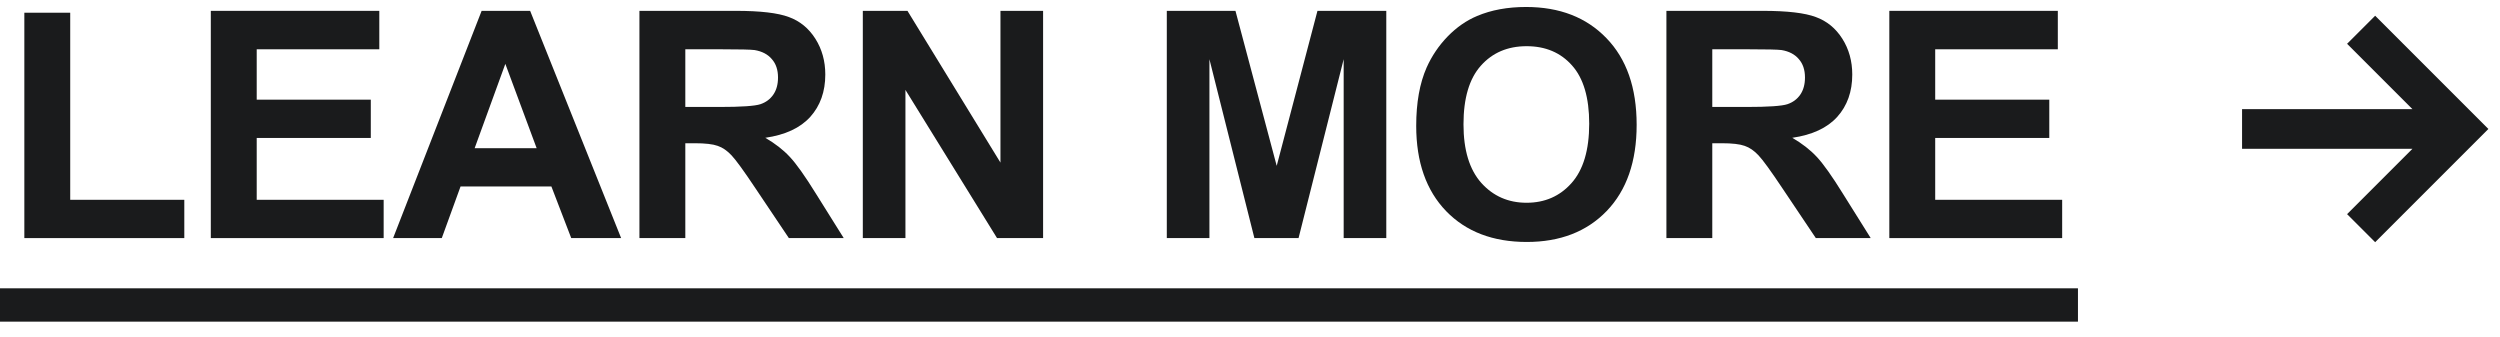 <?xml version="1.0" encoding="UTF-8"?> <svg xmlns="http://www.w3.org/2000/svg" width="126" height="17" viewBox="0 0 126 17" fill="none"> <path d="M1.227 12V0.641H3.539V10.07H9.289V12H1.227Z" fill="#1A1B1C"></path> <path d="M10.625 12V0.547H19.117V2.484H12.938V5.023H18.688V6.953H12.938V10.07H19.336V12H10.625Z" fill="#1A1B1C"></path> <path d="M31.305 12H28.79L27.79 9.398H23.212L22.266 12H19.813L24.274 0.547H26.719L31.305 12ZM27.047 7.469L25.469 3.219L23.922 7.469H27.047Z" fill="#1A1B1C"></path> <path d="M32.227 12V0.547H37.095C38.319 0.547 39.207 0.651 39.759 0.859C40.316 1.062 40.761 1.427 41.095 1.953C41.428 2.479 41.595 3.081 41.595 3.758C41.595 4.617 41.342 5.328 40.837 5.891C40.332 6.448 39.577 6.799 38.571 6.945C39.071 7.237 39.483 7.557 39.806 7.906C40.134 8.255 40.574 8.875 41.126 9.766L42.524 12H39.759L38.087 9.508C37.493 8.617 37.087 8.057 36.868 7.828C36.649 7.594 36.418 7.435 36.173 7.352C35.928 7.263 35.54 7.219 35.009 7.219H34.54V12H32.227ZM34.54 5.391H36.251C37.36 5.391 38.053 5.344 38.329 5.25C38.605 5.156 38.821 4.995 38.977 4.766C39.134 4.536 39.212 4.25 39.212 3.906C39.212 3.521 39.108 3.211 38.899 2.977C38.696 2.737 38.407 2.586 38.032 2.523C37.845 2.497 37.282 2.484 36.345 2.484H34.54V5.391Z" fill="#1A1B1C"></path> <path d="M43.486 12V0.547H45.736L50.423 8.195V0.547H52.572V12H50.251L45.634 4.531V12H43.486Z" fill="#1A1B1C"></path> <path d="M58.807 12V0.547H62.267L64.346 8.359L66.4 0.547H69.869V12H67.721V2.984L65.447 12H63.221L60.955 2.984V12H58.807Z" fill="#1A1B1C"></path> <path d="M71.377 6.344C71.377 5.177 71.552 4.198 71.901 3.406C72.161 2.823 72.515 2.299 72.963 1.836C73.416 1.372 73.911 1.029 74.448 0.805C75.161 0.503 75.984 0.352 76.916 0.352C78.604 0.352 79.953 0.875 80.963 1.922C81.979 2.969 82.487 4.424 82.487 6.289C82.487 8.138 81.984 9.586 80.979 10.633C79.974 11.675 78.63 12.195 76.948 12.195C75.244 12.195 73.89 11.677 72.885 10.641C71.88 9.599 71.377 8.167 71.377 6.344ZM73.76 6.266C73.76 7.562 74.059 8.547 74.658 9.219C75.257 9.885 76.018 10.219 76.94 10.219C77.862 10.219 78.617 9.888 79.205 9.227C79.799 8.56 80.096 7.562 80.096 6.234C80.096 4.922 79.807 3.943 79.229 3.297C78.656 2.651 77.893 2.328 76.94 2.328C75.987 2.328 75.218 2.656 74.635 3.312C74.052 3.964 73.76 4.948 73.76 6.266Z" fill="#1A1B1C"></path> <path d="M83.987 12V0.547H88.854C90.078 0.547 90.966 0.651 91.518 0.859C92.075 1.062 92.521 1.427 92.854 1.953C93.187 2.479 93.354 3.081 93.354 3.758C93.354 4.617 93.102 5.328 92.596 5.891C92.091 6.448 91.336 6.799 90.331 6.945C90.831 7.237 91.242 7.557 91.565 7.906C91.893 8.255 92.333 8.875 92.885 9.766L94.284 12H91.518L89.846 9.508C89.252 8.617 88.846 8.057 88.627 7.828C88.409 7.594 88.177 7.435 87.932 7.352C87.687 7.263 87.299 7.219 86.768 7.219H86.299V12H83.987ZM86.299 5.391H88.01C89.12 5.391 89.812 5.344 90.088 5.25C90.365 5.156 90.581 4.995 90.737 4.766C90.893 4.536 90.971 4.25 90.971 3.906C90.971 3.521 90.867 3.211 90.659 2.977C90.456 2.737 90.167 2.586 89.792 2.523C89.604 2.497 89.042 2.484 88.104 2.484H86.299V5.391Z" fill="#1A1B1C"></path> <path d="M95.222 12V0.547H103.714V2.484H97.534V5.023H103.284V6.953H97.534V10.07H103.933V12H95.222Z" fill="#1A1B1C"></path> <path d="M0 14.531H104.729V16.211H0V14.531Z" fill="#1A1B1C"></path> <path fill-rule="evenodd" clip-rule="evenodd" d="M121.586 7.5H113V5.5H121.586L118.293 2.207L119.707 0.793L125.414 6.5L119.707 12.207L118.293 10.793L121.586 7.5Z" fill="#1A1B1C"></path> </svg> 